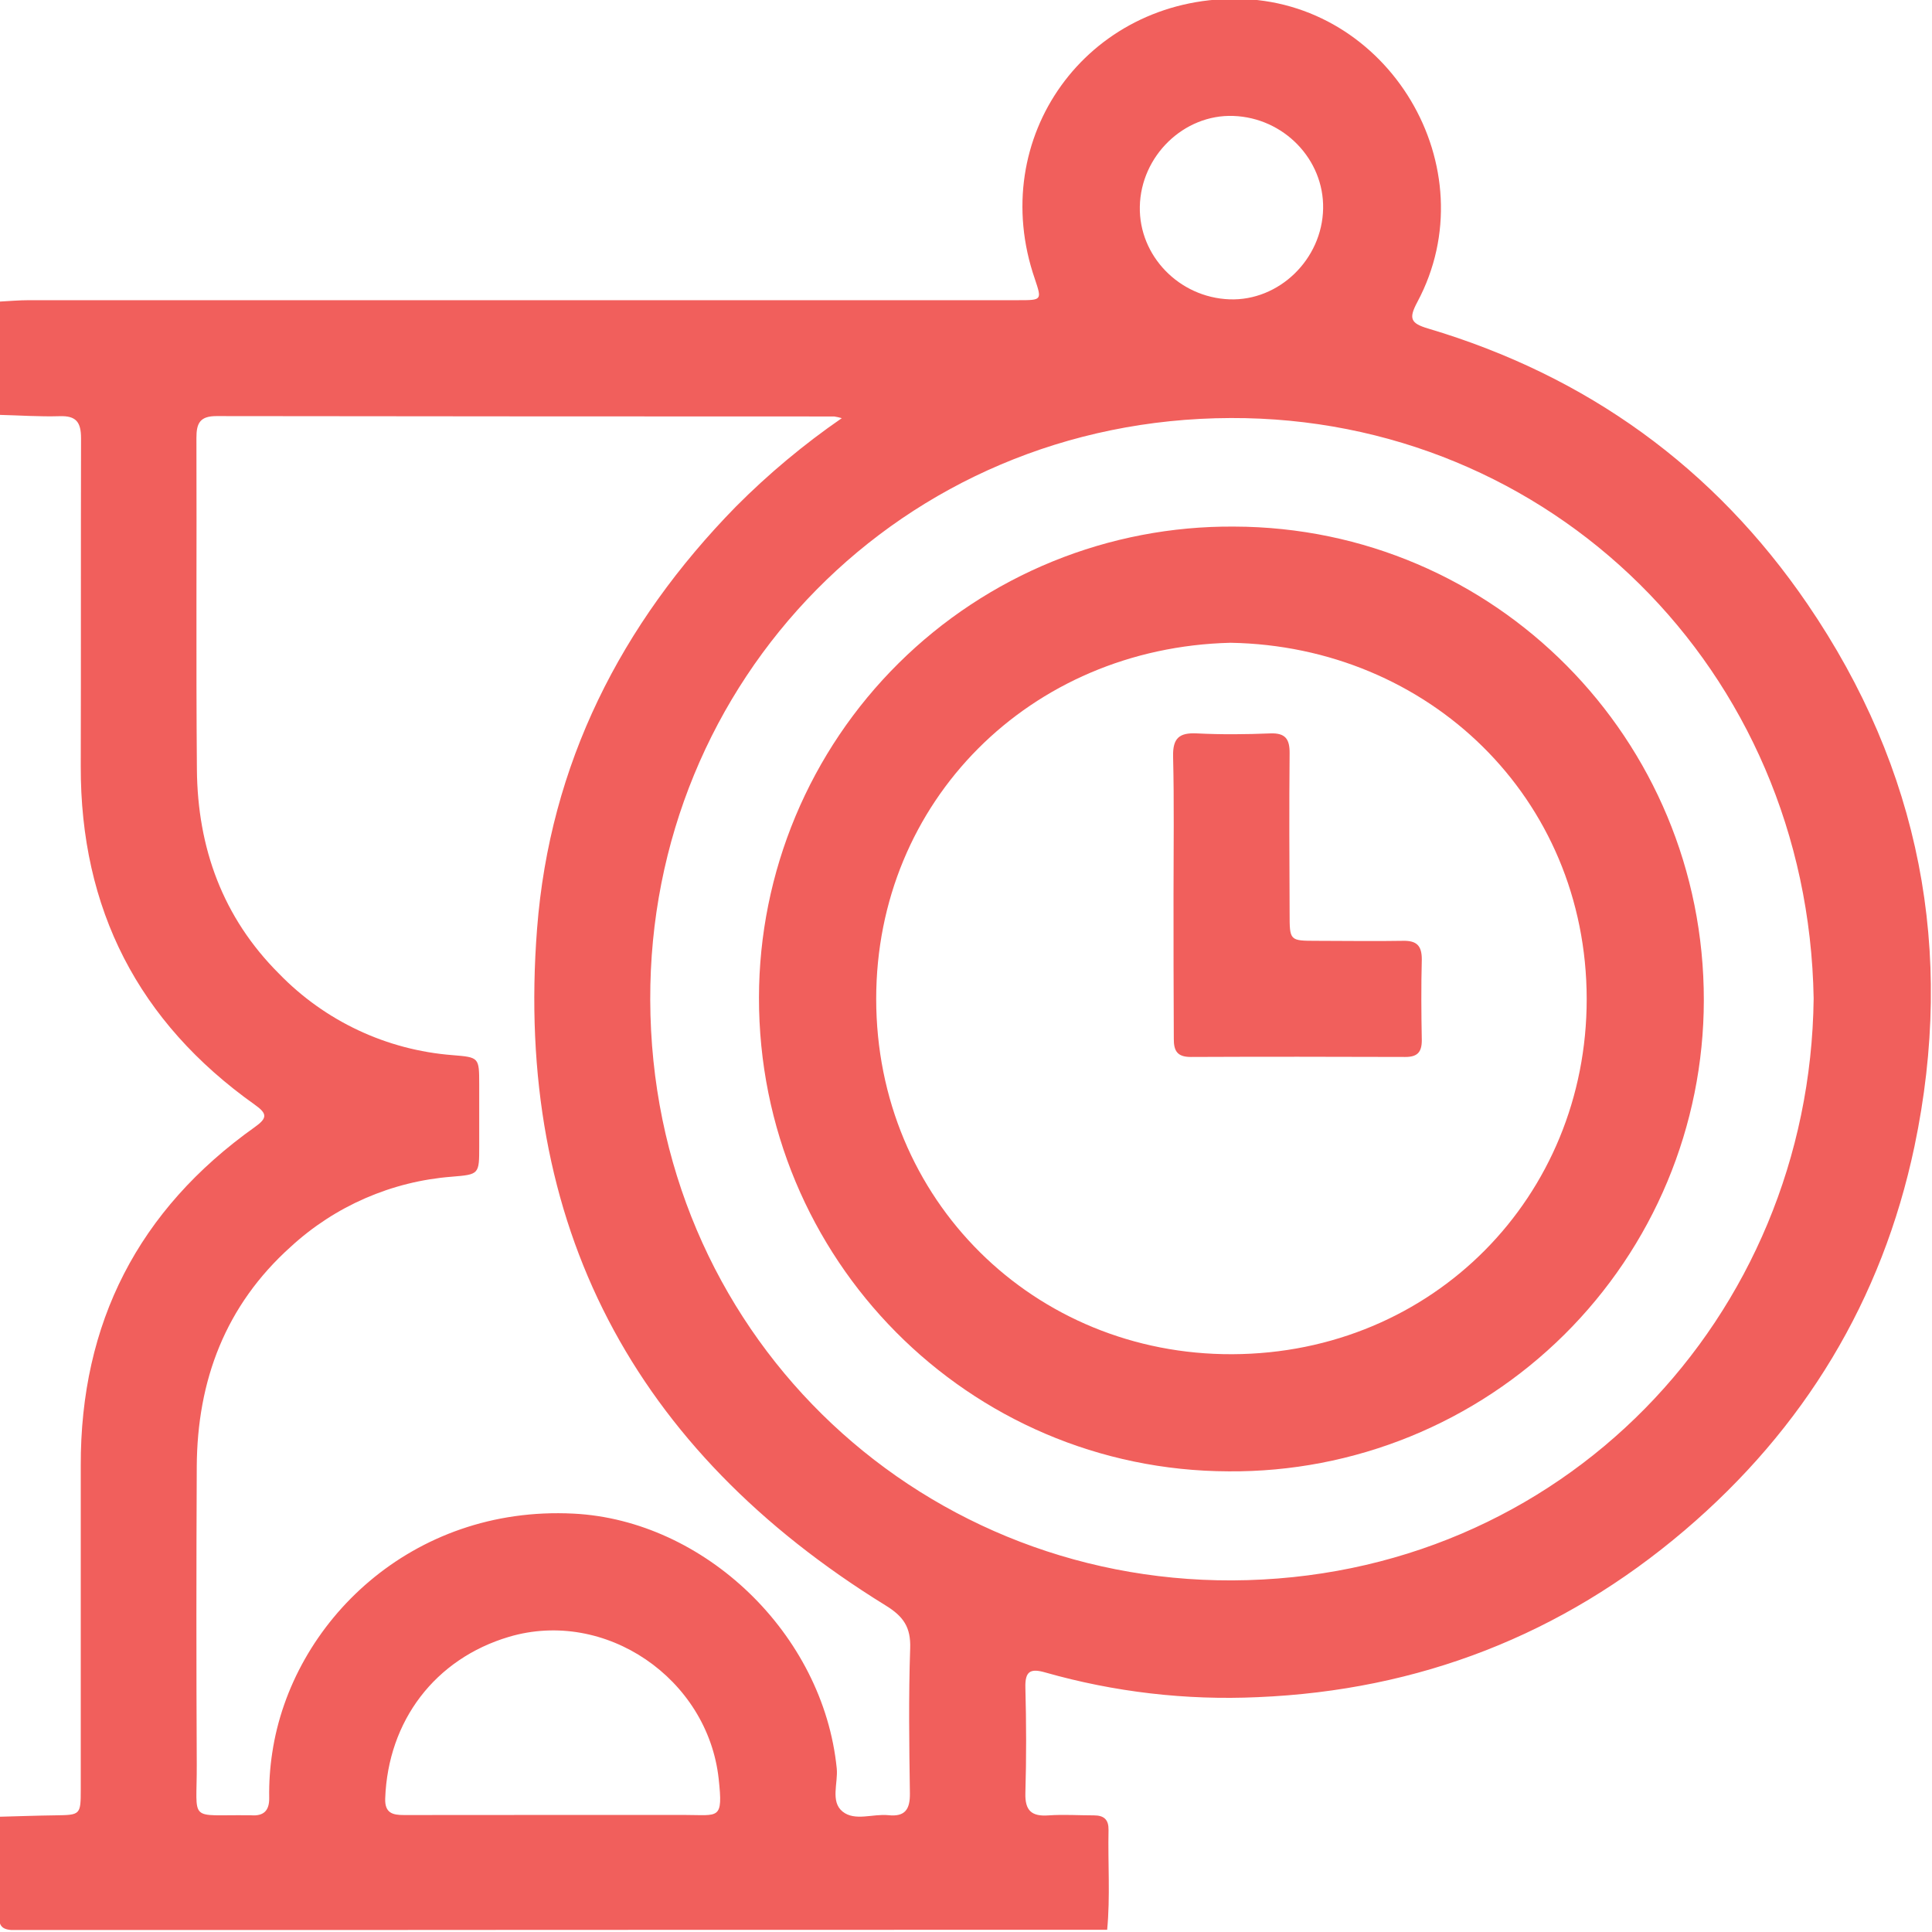 <svg width="512" height="512" viewBox="0 0 512 512" fill="none" xmlns="http://www.w3.org/2000/svg">
<g clip-path="url(#clip0_1205_1315)">
<g clip-path="url(#clip1_1205_1315)">
<path d="M-0.21 109.944V79.927C2.441 79.79 5.093 79.552 7.744 79.552H269.873C276.126 79.552 276.126 79.552 274.25 73.937C261.305 36.492 288.007 -0.578 327.716 -0.303C367.975 -0.028 394.615 44.496 375.604 80.052C373.291 84.392 373.778 85.668 378.443 87.056C420.516 99.563 454.297 123.914 478.997 160.083C508.851 203.819 518.181 252.107 507.35 303.823C498.77 344.557 478.109 378.613 446.405 405.59C413.887 433.267 376.055 447.975 333.307 449.764C314.317 450.634 295.311 448.425 277.026 443.223C273.074 442.084 271.623 442.872 271.736 447.225C271.986 456.542 272.011 465.872 271.736 475.177C271.598 479.905 273.449 481.431 277.927 481.093C281.892 480.818 285.906 481.093 289.896 481.093C292.635 481.093 293.823 482.269 293.773 484.982C293.585 493.8 294.248 502.617 293.41 511.409C197.025 511.409 100.644 511.447 4.267 511.522C0.415 511.522 -0.41 510.559 -0.273 506.882C0.028 498.415 -0.185 489.935 -0.185 481.456C4.818 481.331 9.82 481.143 14.761 481.08C21.289 480.993 21.401 480.943 21.401 474.277C21.401 445.649 21.401 417.033 21.401 388.418C21.302 350.539 36.672 320.632 67.514 298.695C70.878 296.306 70.878 295.131 67.514 292.754C36.664 270.842 21.293 240.931 21.401 203.019C21.477 174.078 21.402 145.125 21.477 116.172C21.477 111.907 20.226 110.131 15.774 110.294C10.433 110.456 5.105 110.069 -0.21 109.944ZM223.135 110.832C222.462 110.632 221.777 110.478 221.084 110.369C166.505 110.369 111.925 110.335 57.346 110.269C52.981 110.269 52.043 112.182 52.056 116.047C52.156 145.338 51.931 174.628 52.181 203.907C52.356 224.693 59.009 243.128 73.942 258.036C86.126 270.605 102.488 278.283 119.942 279.622C126.971 280.198 126.983 280.223 126.996 287.339C126.996 292.825 126.996 298.316 126.996 303.81C126.996 311.227 126.996 311.239 119.729 311.84C103.82 313.067 88.786 319.608 77.044 330.412C59.747 345.945 52.256 365.819 52.143 388.706C52.018 414.995 52.018 441.288 52.143 467.586C52.231 483.232 49.642 480.843 66.038 481.068H66.538C69.903 481.331 71.416 479.817 71.341 476.39C71.276 472.402 71.548 468.414 72.154 464.471C77.332 429.94 109.086 398.949 151.984 401.125C186.64 402.863 218.182 432.905 221.747 468.661C222.122 472.538 220.021 477.416 223.272 480.067C226.524 482.719 231.327 480.618 235.417 481.043C239.856 481.518 241.195 479.492 241.132 475.227C240.945 462.42 240.769 449.601 241.207 436.794C241.395 431.204 239.406 428.352 234.666 425.438C167.93 384.253 136.251 324.559 142.329 246.129C145.706 202.518 164.491 165.436 195.032 134.244C203.659 125.576 213.066 117.722 223.135 110.782V110.832ZM480.636 264.614C479.147 177.23 410.673 110.506 326.153 110.782C238.781 111.044 172.045 180.481 172.32 264.989C172.583 352.374 242.008 419.097 326.528 418.822C413.887 418.447 479.648 349.059 480.636 264.614ZM146.494 480.98C158.137 480.98 169.769 480.98 181.413 480.98C190.53 480.98 191.656 482.431 190.455 471.388C187.541 444.823 160.439 426.201 134.875 433.78C115.315 439.596 102.82 456.004 102.082 476.641C101.957 480.468 104.021 481.018 107.085 481.005C120.217 480.98 133.399 480.98 146.494 480.98ZM350.641 55.277C350.891 42.232 340.21 31.214 326.878 30.726C313.746 30.238 302.315 41.319 302.065 54.776C301.815 67.808 312.495 78.827 325.828 79.327C338.96 79.802 350.391 68.721 350.641 55.277Z" fill="#F15F5C"/>
<path d="M451.532 265.168C451.505 281.639 448.221 297.942 441.871 313.14C435.52 328.338 426.228 342.13 414.529 353.724C402.829 365.318 388.953 374.484 373.698 380.697C358.443 386.909 342.111 390.044 325.64 389.922C256.628 389.734 201.01 333.642 201.135 264.292C201.168 247.823 204.455 231.523 210.807 216.328C217.16 201.133 226.452 187.343 238.151 175.751C249.85 164.16 263.724 154.994 278.977 148.781C294.229 142.569 310.559 139.431 327.028 139.55C396.04 139.713 451.658 195.83 451.532 265.168ZM326.103 170.342C272.887 171.63 232.202 212.414 232.202 264.705C232.202 318.059 274.112 359.081 326.578 358.88C379.806 358.668 420.516 317.045 420.491 264.755C420.453 211.401 378.531 171.242 326.103 170.342Z" fill="#F15F5C"/>
<path d="M310.995 236.883C310.995 224.764 311.182 212.62 310.882 200.501C310.769 195.598 312.508 194.122 317.21 194.36C323.676 194.685 330.167 194.623 336.646 194.36C340.648 194.21 341.799 195.861 341.761 199.638C341.624 213.758 341.699 227.878 341.761 242.011C341.761 249.315 341.761 249.315 348.853 249.327C356.507 249.327 364.148 249.465 371.79 249.327C375.417 249.252 376.792 250.578 376.792 254.242C376.605 261.384 376.655 268.525 376.792 275.679C376.792 278.843 375.617 280.119 372.403 280.106C353.455 280.044 334.52 280.019 315.572 280.106C311.983 280.106 311.045 278.505 311.07 275.266C310.995 262.484 310.995 249.677 310.995 236.883Z" fill="#F15F5C"/>
</g>
</g>
<defs>
<clipPath id="clip0_1205_1315">
<rect width="512" height="512" fill="white"/>
</clipPath>
<clipPath id="clip1_1205_1315">
<rect width="512" height="511.75" fill="white" transform="translate(-0.31 -0.281)"/>
</clipPath>
</defs>
</svg>
